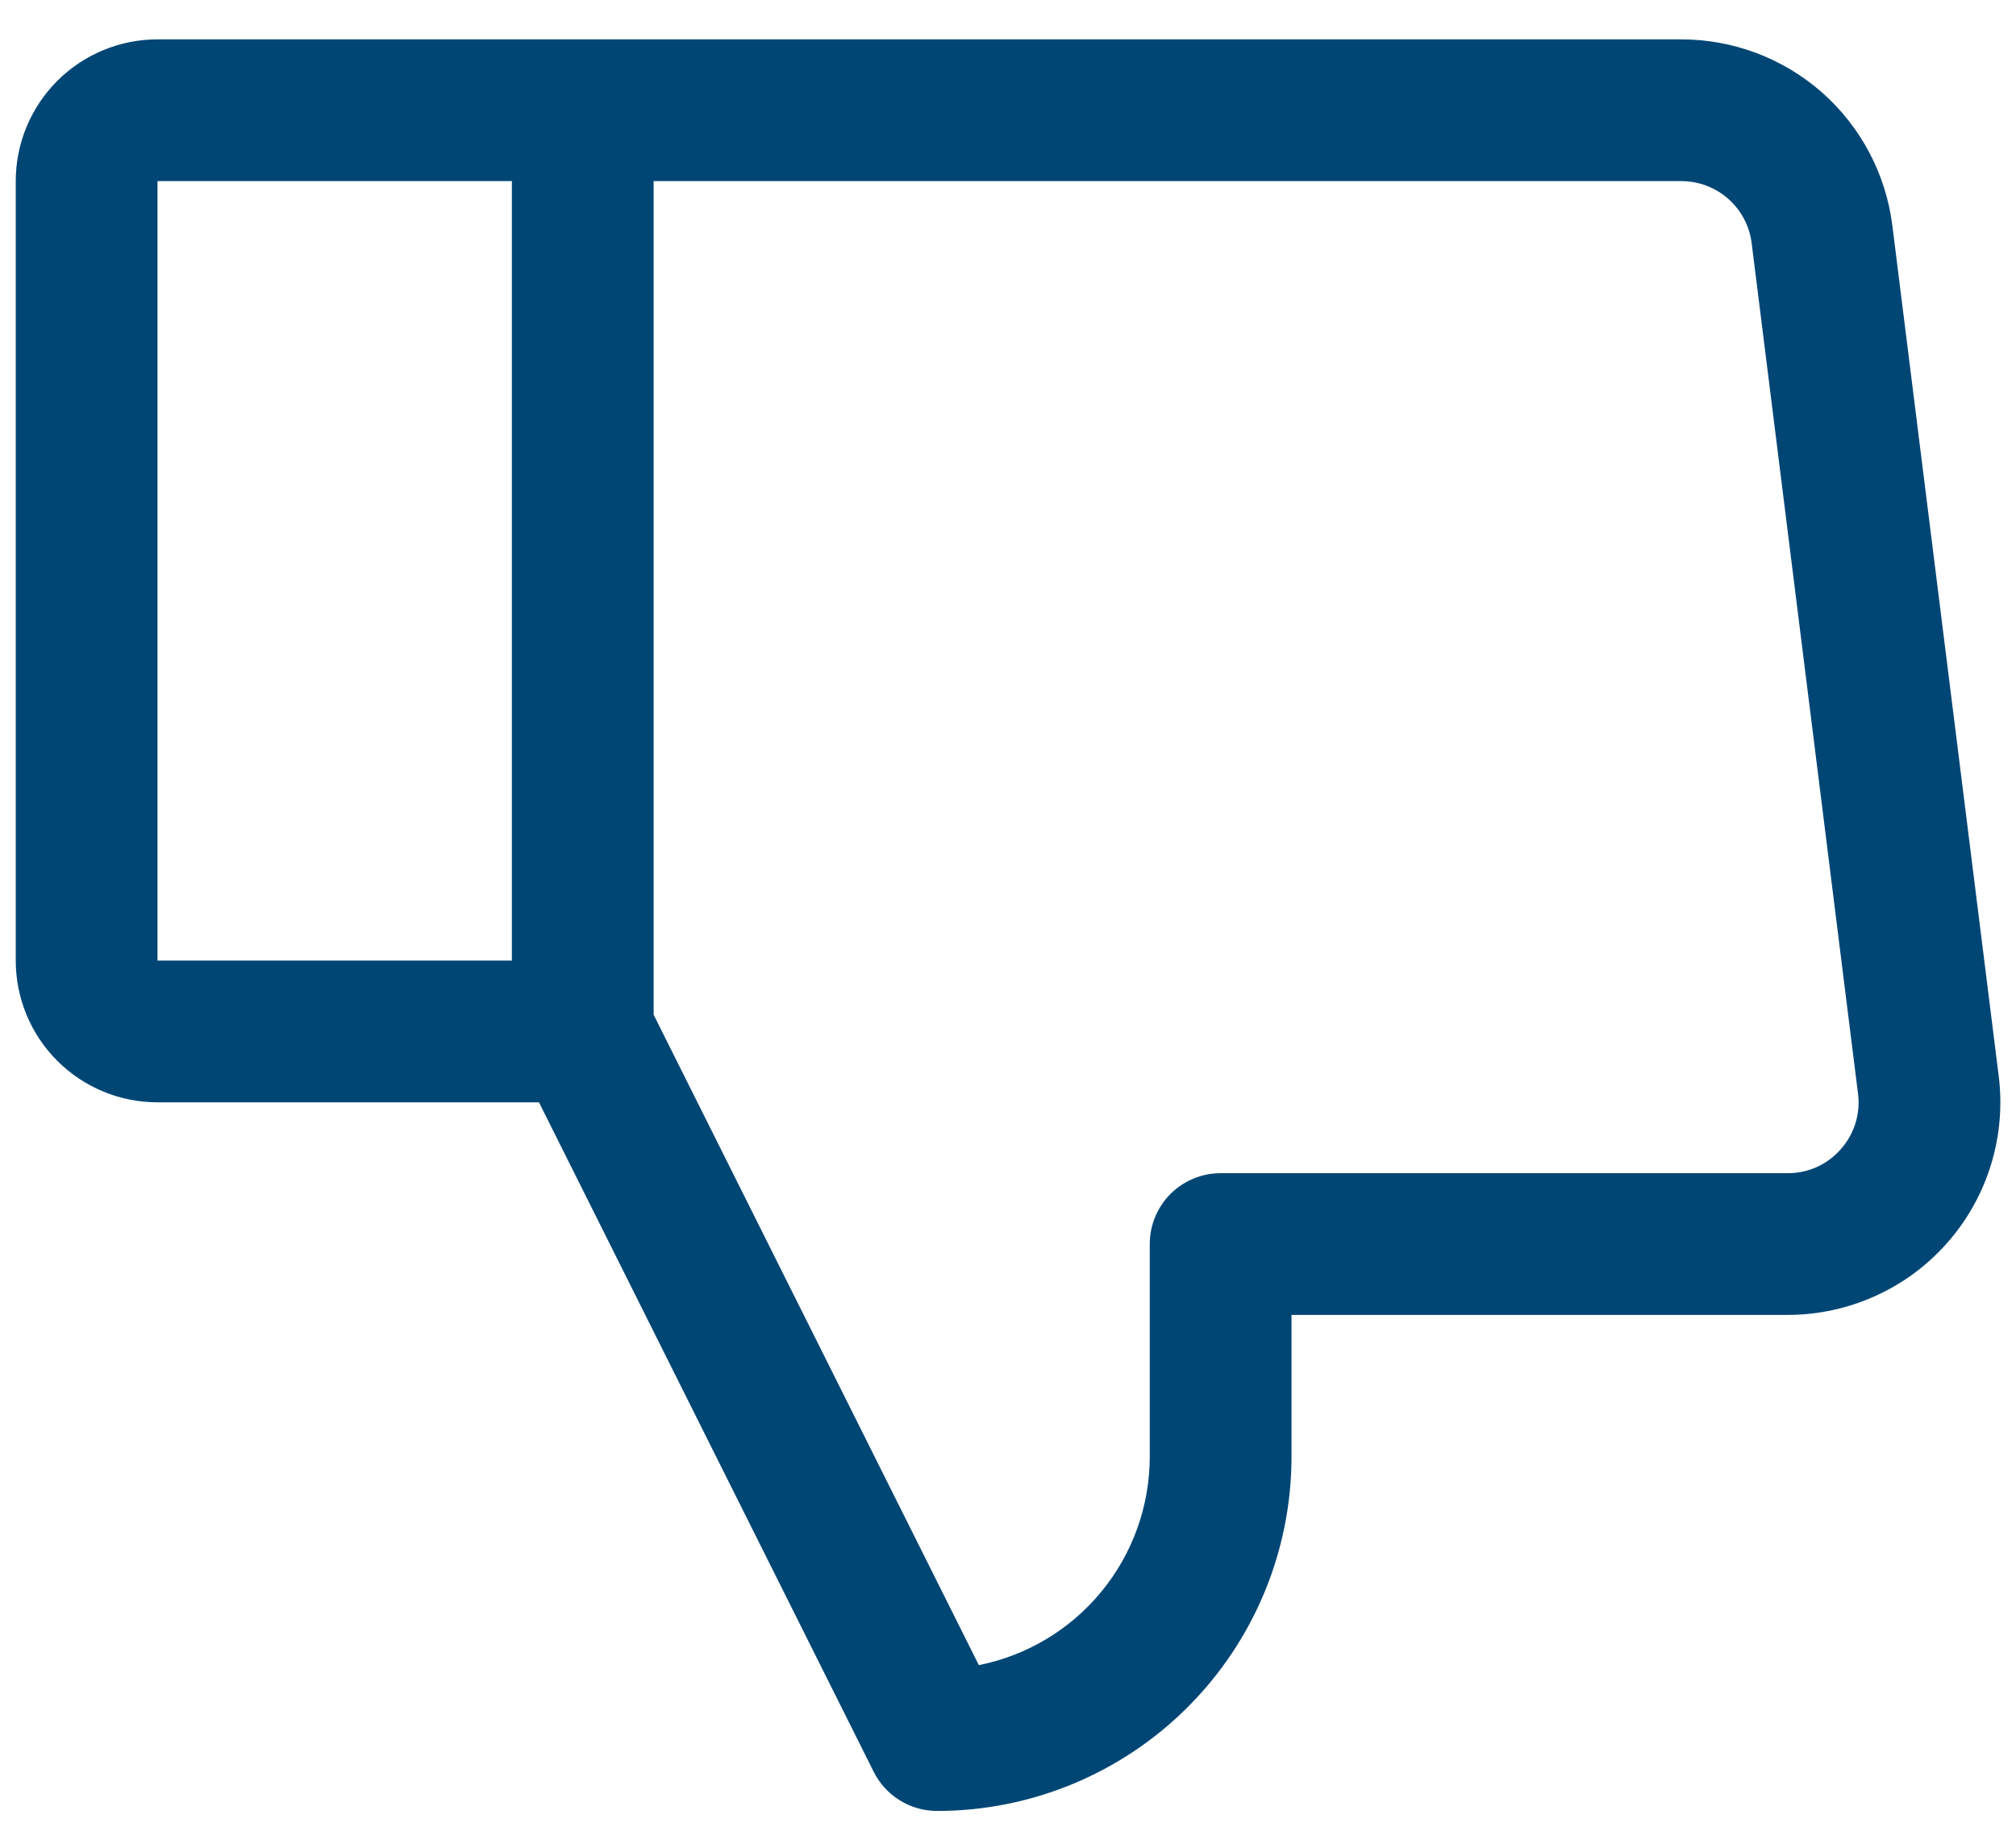 <svg width="32" height="29" viewBox="0 0 32 29" fill="none" xmlns="http://www.w3.org/2000/svg">
<path d="M31.725 17.078L30.037 3.578C29.934 2.762 29.537 2.012 28.921 1.468C28.304 0.925 27.51 0.625 26.688 0.625H2.5C1.903 0.625 1.331 0.862 0.909 1.284C0.487 1.706 0.25 2.278 0.25 2.875V15.25C0.25 15.847 0.487 16.419 0.909 16.841C1.331 17.263 1.903 17.5 2.5 17.5H8.555L13.868 28.128C13.962 28.315 14.105 28.473 14.283 28.582C14.461 28.692 14.666 28.75 14.875 28.75C16.367 28.75 17.798 28.157 18.852 27.102C19.907 26.048 20.5 24.617 20.5 23.125V20.875H28.375C28.854 20.875 29.327 20.773 29.764 20.576C30.201 20.38 30.59 20.092 30.907 19.733C31.224 19.374 31.461 18.951 31.602 18.494C31.743 18.036 31.785 17.553 31.725 17.078ZM8.125 15.25H2.5V2.875H8.125V15.25ZM29.219 18.244C29.114 18.364 28.984 18.461 28.839 18.527C28.693 18.593 28.535 18.626 28.375 18.625H19.375C19.077 18.625 18.791 18.744 18.579 18.954C18.369 19.166 18.25 19.452 18.25 19.75V23.125C18.25 23.905 17.98 24.662 17.485 25.265C16.991 25.869 16.302 26.282 15.537 26.435L10.375 16.109V2.875H26.688C26.962 2.875 27.226 2.975 27.432 3.156C27.637 3.337 27.77 3.587 27.804 3.859L29.492 17.359C29.513 17.518 29.499 17.679 29.452 17.831C29.405 17.984 29.325 18.125 29.219 18.244Z" fill="#004675"/>
</svg>
